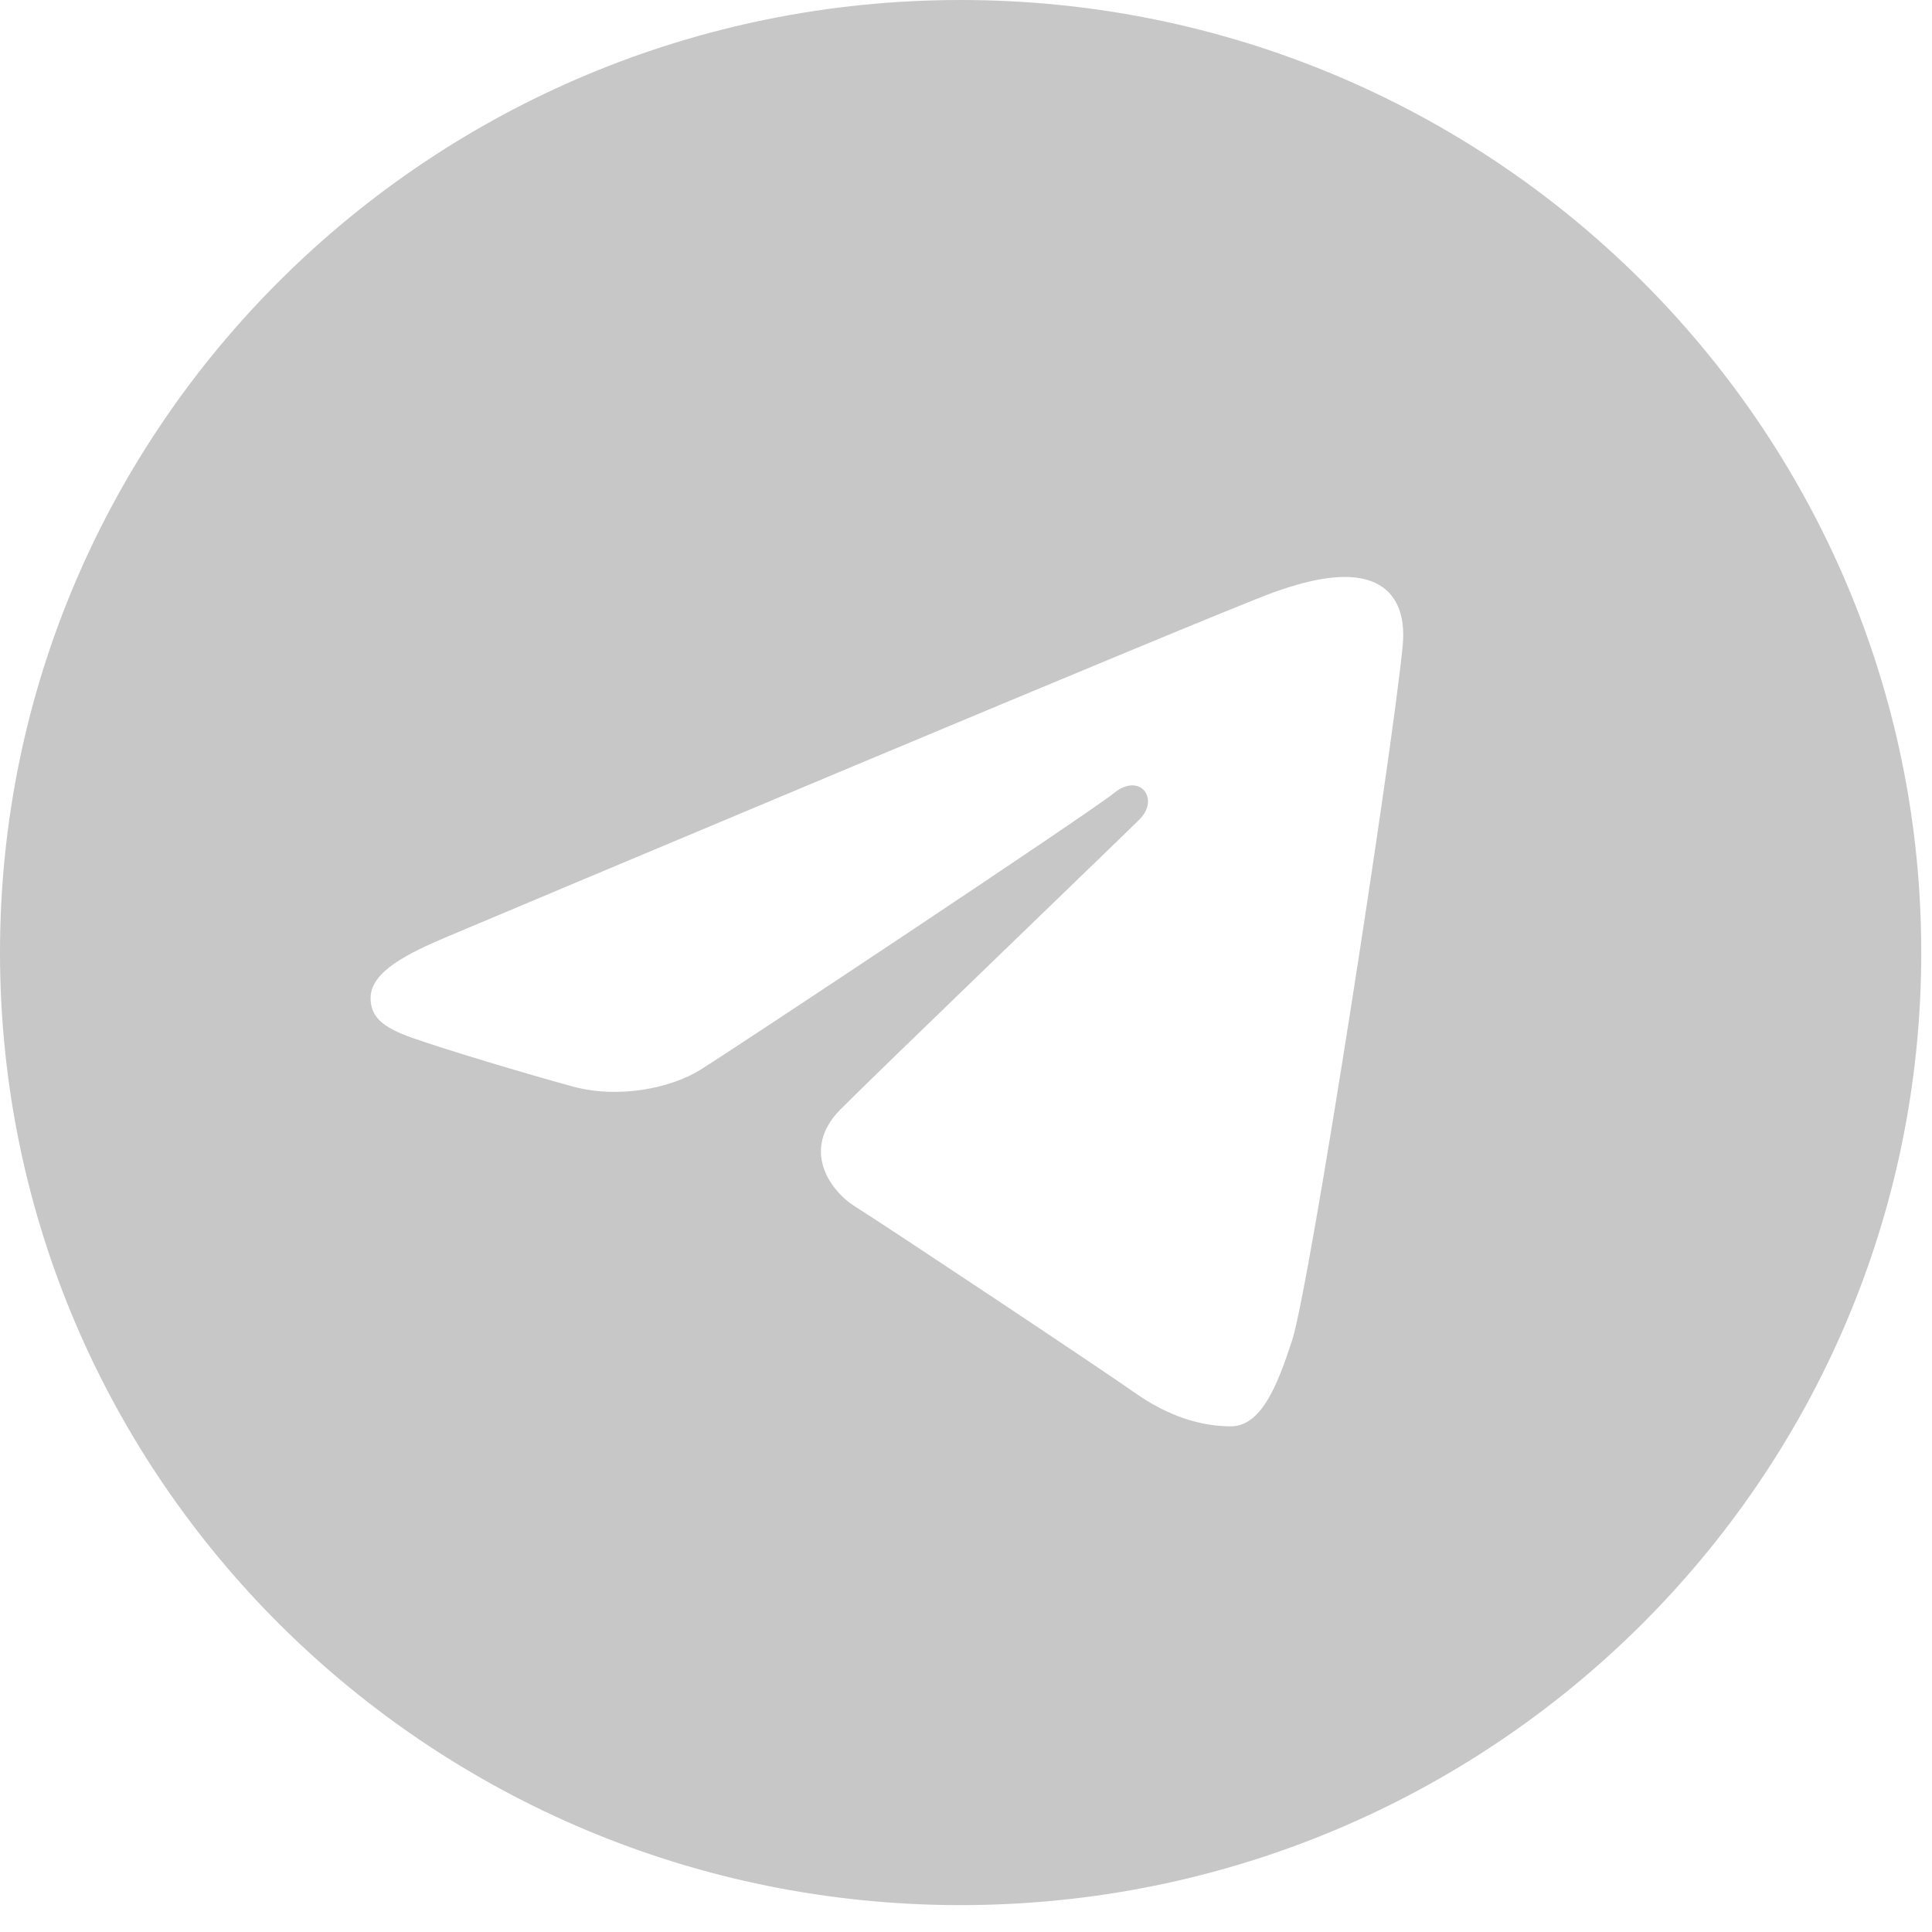 <svg width="34" height="34" viewBox="0 0 34 34" fill="none" xmlns="http://www.w3.org/2000/svg">
<path d="M16.906 0C26.243 0 33.811 7.505 33.811 16.763C33.811 26.022 26.243 33.527 16.906 33.527C7.569 33.527 0 26.022 0 16.763C0 7.505 7.569 0 16.906 0ZM22.737 23.596C23.048 22.65 24.505 13.222 24.685 11.364C24.739 10.801 24.56 10.428 24.209 10.261C23.784 10.058 23.155 10.159 22.425 10.42C21.424 10.778 8.626 16.166 7.886 16.478C7.185 16.774 6.522 17.096 6.522 17.562C6.522 17.89 6.718 18.075 7.259 18.266C7.822 18.465 9.24 18.892 10.077 19.12C10.883 19.341 11.802 19.15 12.316 18.832C12.861 18.497 19.155 14.32 19.608 13.954C20.059 13.588 20.419 14.057 20.05 14.424C19.681 14.79 15.361 18.948 14.791 19.523C14.099 20.222 14.59 20.947 15.054 21.237C15.584 21.568 19.395 24.103 19.969 24.509C20.543 24.916 21.125 25.101 21.658 25.101C22.191 25.101 22.472 24.404 22.737 23.596Z" fill="#C7C7C7"/>
</svg>

